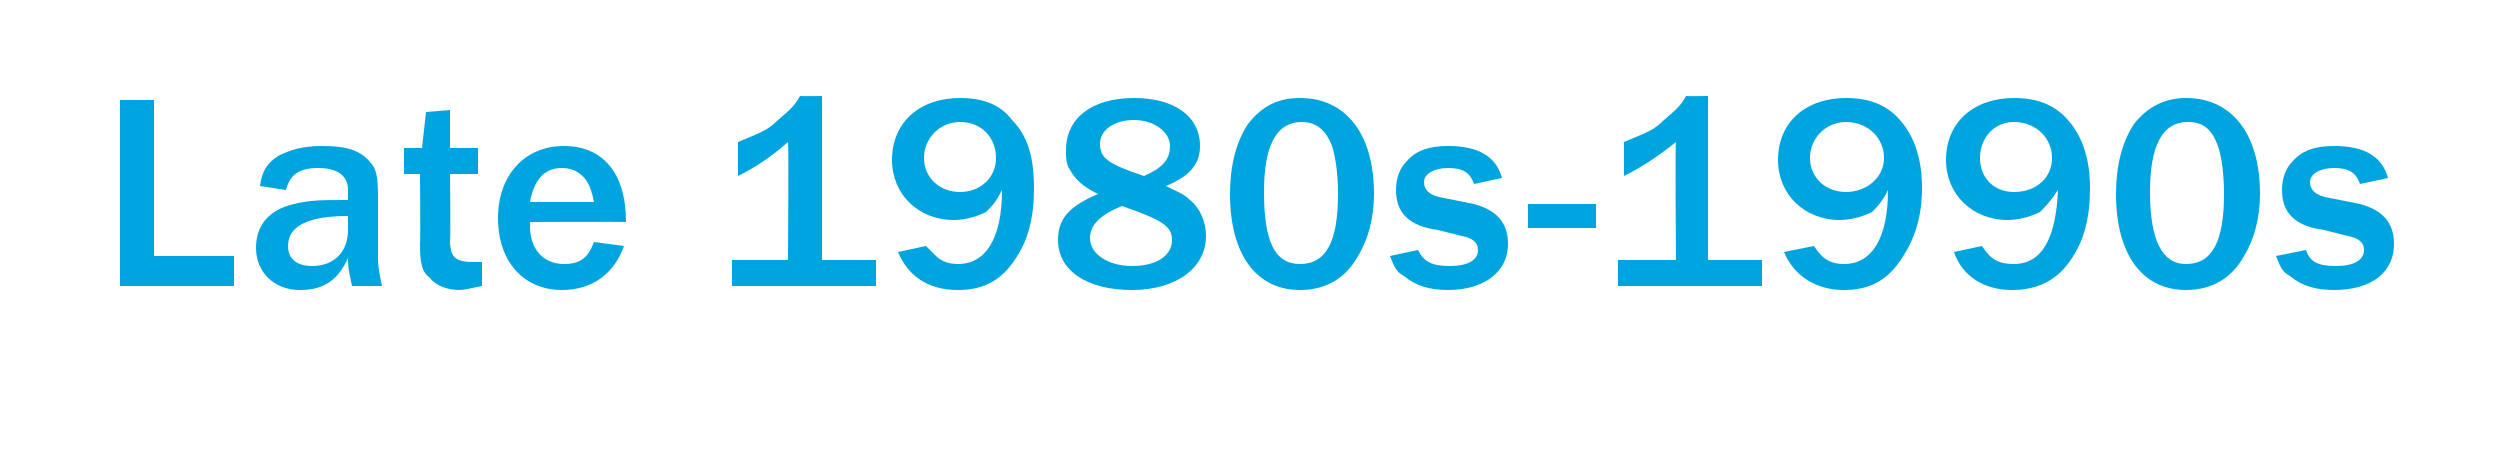 <?xml version="1.0" standalone="no"?><!DOCTYPE svg PUBLIC "-//W3C//DTD SVG 1.1//EN" "http://www.w3.org/Graphics/SVG/1.1/DTD/svg11.dtd"><svg xmlns="http://www.w3.org/2000/svg" version="1.1" width="125px" height="23.7px" viewBox="0 -5 125 23.7" style="top:-5px">  <desc>Late 1980s 1990s</desc>  <defs/>  <g id="Polygon107110">    <path d="M 6 9.3 L 6 0 L 7.7 0 L 7.7 7.8 L 11.7 7.8 L 11.7 9.3 L 6 9.3 Z M 17.6 9.3 C 17.5 8.8 17.4 8.5 17.4 7.9 C 16.9 9 16.2 9.5 15 9.5 C 13.7 9.5 12.8 8.6 12.8 7.4 C 12.8 6.3 13.4 5.5 14.7 5.2 C 15.5 5 16.1 5 17.4 5 C 17.4 5 17.4 4.5 17.4 4.5 C 17.4 3.8 16.9 3.4 15.9 3.4 C 15 3.4 14.5 3.7 14.3 4.5 C 14.3 4.5 13 4.3 13 4.3 C 13.1 3.6 13.3 3.2 13.9 2.8 C 14.5 2.5 15.1 2.3 16.1 2.3 C 17.3 2.3 18 2.5 18.5 3.1 C 18.8 3.4 18.9 3.8 18.9 4.8 C 18.9 4.8 18.9 7.9 18.9 7.9 C 18.9 8.4 19 8.8 19.1 9.3 C 19.1 9.3 17.6 9.3 17.6 9.3 Z M 17.4 5.8 C 15.4 5.8 14.4 6.3 14.4 7.3 C 14.4 7.9 14.8 8.3 15.6 8.3 C 16.7 8.3 17.4 7.6 17.4 6.5 C 17.4 6.5 17.4 5.8 17.4 5.8 Z M 24.1 9.3 C 23.6 9.4 23.2 9.5 23 9.5 C 22.4 9.5 21.8 9.3 21.5 8.9 C 21.1 8.6 21 8.2 21 7.2 C 21.03 7.22 21 3.7 21 3.7 L 20.2 3.7 L 20.2 2.4 L 21.1 2.4 L 21.3 0.6 L 22.5 0.5 L 22.5 2.4 L 23.9 2.4 L 23.9 3.7 L 22.5 3.7 C 22.5 3.7 22.54 7.01 22.5 7 C 22.5 7.9 22.8 8.1 23.7 8.1 C 23.7 8.1 23.9 8.1 24.1 8.1 C 24.1 8.1 24.1 9.3 24.1 9.3 Z M 31.2 7.3 C 30.7 8.7 29.6 9.5 28.1 9.5 C 26.2 9.5 24.9 8.1 24.9 5.9 C 24.9 3.8 26.2 2.3 28.2 2.3 C 30.1 2.3 31.3 3.6 31.3 6.1 C 31.27 6.08 26.5 6.1 26.5 6.1 C 26.5 6.1 26.53 6.27 26.5 6.3 C 26.5 7.5 27.2 8.2 28.2 8.2 C 29 8.2 29.4 7.9 29.7 7.1 C 29.7 7.1 31.2 7.3 31.2 7.3 Z M 29.7 5.1 C 29.6 4.6 29.5 4.3 29.3 4 C 29 3.6 28.6 3.4 28.1 3.4 C 27.2 3.4 26.7 4 26.5 5.1 C 26.5 5.1 29.7 5.1 29.7 5.1 Z M 36.6 9.3 L 36.6 8 L 39.4 8 C 39.4 8 39.44 2.06 39.4 2.1 C 38.5 2.9 37.7 3.4 36.9 3.8 C 36.9 3.8 36.9 2.1 36.9 2.1 C 38.1 1.6 38.4 1.5 38.9 1 C 39.5 0.5 39.8 0.2 40 -0.2 C 40.02 -0.18 41.1 -0.2 41.1 -0.2 L 41.1 8 L 43.8 8 L 43.8 9.3 L 36.6 9.3 Z M 46.3 7.3 C 46.6 7.6 46.7 7.7 46.8 7.8 C 47.1 8.1 47.5 8.2 47.9 8.2 C 49.3 8.2 50.1 6.9 50.1 4.5 C 49.8 5.1 49.6 5.3 49.3 5.6 C 48.9 5.8 48.3 6 47.7 6 C 45.9 6 44.6 4.7 44.6 3 C 44.6 1.1 46 -0.1 48 -0.1 C 49.1 -0.1 50 0.2 50.6 1 C 51.4 1.8 51.7 2.9 51.7 4.4 C 51.7 5.9 51.4 7 50.8 7.9 C 50.1 9 49.2 9.5 47.9 9.5 C 46.4 9.5 45.4 8.8 44.9 7.6 C 44.9 7.6 46.3 7.3 46.3 7.3 Z M 46.2 2.9 C 46.2 3.9 47 4.6 48 4.6 C 49 4.6 49.8 3.9 49.8 2.9 C 49.8 1.9 49.1 1.1 48 1.1 C 47 1.1 46.2 1.9 46.2 2.9 Z M 54.9 4.7 C 54.1 4.3 53.8 4 53.5 3.5 C 53.3 3.2 53.3 2.9 53.3 2.5 C 53.3 0.9 54.6 -0.1 56.7 -0.1 C 58.7 -0.1 60 0.8 60 2.3 C 60 3.2 59.5 3.8 58.3 4.3 C 58.9 4.6 59.2 4.7 59.5 5 C 60 5.4 60.3 6.1 60.3 6.8 C 60.3 8.4 58.8 9.5 56.6 9.5 C 54.3 9.5 52.9 8.5 52.9 7 C 52.9 5.9 53.5 5.3 54.9 4.7 C 54.9 4.7 54.9 4.7 54.9 4.7 Z M 54.5 6.9 C 54.5 7.7 55.4 8.3 56.6 8.3 C 57.8 8.3 58.6 7.8 58.6 7 C 58.6 6.3 58.1 6 56.1 5.3 C 55.1 5.7 54.5 6.2 54.5 6.9 Z M 58.5 2.3 C 58.5 1.6 57.7 1 56.7 1 C 55.7 1 55 1.5 55 2.2 C 55 2.9 55.4 3.2 57.2 3.8 C 58.1 3.4 58.5 3 58.5 2.3 Z M 68.7 4.7 C 68.7 5.9 68.4 7 67.9 7.8 C 67.3 8.9 66.3 9.5 65 9.5 C 62.8 9.5 61.5 7.7 61.5 4.7 C 61.5 3.3 61.8 2.1 62.4 1.2 C 63.1 0.3 63.9 -0.1 65 -0.1 C 67.3 -0.1 68.7 1.7 68.7 4.7 Z M 63.2 4.6 C 63.2 7 63.7 8.2 65 8.2 C 66.3 8.2 66.9 7.1 66.9 4.7 C 66.9 3.8 66.8 2.9 66.6 2.3 C 66.3 1.5 65.8 1.1 65.1 1.1 C 63.8 1.1 63.2 2.3 63.2 4.6 Z M 70.9 7.5 C 71.2 8.1 71.6 8.3 72.5 8.3 C 73.4 8.3 73.9 8 73.9 7.5 C 73.9 7.1 73.6 6.9 73.1 6.8 C 73.1 6.8 71.9 6.5 71.9 6.5 C 70.4 6.3 69.8 5.6 69.8 4.5 C 69.8 3.9 70 3.4 70.3 3.1 C 70.8 2.5 71.5 2.3 72.4 2.3 C 73.9 2.3 74.8 2.8 75.1 3.9 C 75.1 3.9 73.7 4.2 73.7 4.2 C 73.5 3.6 73.1 3.4 72.4 3.4 C 71.7 3.4 71.2 3.7 71.2 4.1 C 71.2 4.5 71.5 4.8 72.2 4.9 C 72.2 4.9 73.7 5.2 73.7 5.2 C 74.8 5.5 75.4 6.1 75.4 7.2 C 75.4 8.6 74.2 9.5 72.4 9.5 C 71.5 9.5 70.8 9.3 70.2 8.8 C 69.8 8.6 69.7 8.3 69.5 7.8 C 69.5 7.8 70.9 7.5 70.9 7.5 Z M 79.8 6.4 L 76.4 6.4 L 76.4 5.2 L 79.8 5.2 L 79.8 6.4 Z M 80.9 9.3 L 80.9 8 L 83.8 8 C 83.8 8 83.75 2.06 83.8 2.1 C 82.8 2.9 82 3.4 81.2 3.8 C 81.2 3.8 81.2 2.1 81.2 2.1 C 82.4 1.6 82.7 1.5 83.2 1 C 83.8 0.5 84.1 0.2 84.3 -0.2 C 84.33 -0.18 85.4 -0.2 85.4 -0.2 L 85.4 8 L 88.1 8 L 88.1 9.3 L 80.9 9.3 Z M 90.7 7.3 C 90.9 7.6 91 7.7 91.1 7.8 C 91.4 8.1 91.8 8.2 92.2 8.2 C 93.6 8.2 94.4 6.9 94.4 4.5 C 94.1 5.1 93.9 5.3 93.6 5.6 C 93.2 5.8 92.6 6 92 6 C 90.2 6 88.9 4.7 88.9 3 C 88.9 1.1 90.3 -0.1 92.3 -0.1 C 93.4 -0.1 94.3 0.2 95 1 C 95.7 1.8 96.1 2.9 96.1 4.4 C 96.1 5.9 95.7 7 95.1 7.9 C 94.4 9 93.5 9.5 92.2 9.5 C 90.8 9.5 89.7 8.8 89.2 7.6 C 89.2 7.6 90.7 7.3 90.7 7.3 Z M 90.5 2.9 C 90.5 3.9 91.3 4.6 92.3 4.6 C 93.3 4.6 94.2 3.9 94.2 2.9 C 94.2 1.9 93.4 1.1 92.3 1.1 C 91.3 1.1 90.5 1.9 90.5 2.9 Z M 99.1 7.3 C 99.3 7.6 99.4 7.7 99.5 7.8 C 99.8 8.1 100.2 8.2 100.7 8.2 C 102.1 8.2 102.8 6.9 102.9 4.5 C 102.5 5.1 102.3 5.3 102 5.6 C 101.6 5.8 101 6 100.4 6 C 98.6 6 97.3 4.7 97.3 3 C 97.3 1.1 98.7 -0.1 100.7 -0.1 C 101.8 -0.1 102.7 0.2 103.4 1 C 104.1 1.8 104.5 2.9 104.5 4.4 C 104.5 5.9 104.2 7 103.6 7.9 C 102.9 9 101.9 9.5 100.6 9.5 C 99.2 9.5 98.1 8.8 97.7 7.6 C 97.7 7.6 99.1 7.3 99.1 7.3 Z M 99 2.9 C 99 3.9 99.7 4.6 100.7 4.6 C 101.8 4.6 102.6 3.9 102.6 2.9 C 102.6 1.9 101.8 1.1 100.7 1.1 C 99.7 1.1 99 1.9 99 2.9 Z M 113 4.7 C 113 5.9 112.7 7 112.2 7.8 C 111.6 8.9 110.6 9.5 109.3 9.5 C 107.1 9.5 105.8 7.7 105.8 4.7 C 105.8 3.3 106.1 2.1 106.7 1.2 C 107.4 0.3 108.3 -0.1 109.3 -0.1 C 111.6 -0.1 113 1.7 113 4.7 Z M 107.5 4.6 C 107.5 7 108.1 8.2 109.3 8.2 C 110.6 8.2 111.2 7.1 111.2 4.7 C 111.2 3.8 111.1 2.9 110.9 2.3 C 110.6 1.5 110.2 1.1 109.4 1.1 C 108.1 1.1 107.5 2.3 107.5 4.6 Z M 115.3 7.5 C 115.5 8.1 115.9 8.3 116.8 8.3 C 117.7 8.3 118.2 8 118.2 7.5 C 118.2 7.1 117.9 6.9 117.4 6.8 C 117.4 6.8 116.2 6.5 116.2 6.5 C 114.7 6.3 114.1 5.6 114.1 4.5 C 114.1 3.9 114.3 3.4 114.6 3.1 C 115.1 2.5 115.8 2.3 116.7 2.3 C 118.2 2.3 119.1 2.8 119.4 3.9 C 119.4 3.9 118 4.2 118 4.2 C 117.8 3.6 117.4 3.4 116.7 3.4 C 116 3.4 115.5 3.7 115.5 4.1 C 115.5 4.5 115.8 4.8 116.5 4.9 C 116.5 4.9 118 5.2 118 5.2 C 119.1 5.5 119.7 6.1 119.7 7.2 C 119.7 8.6 118.6 9.5 116.7 9.5 C 115.8 9.5 115.1 9.3 114.5 8.8 C 114.1 8.6 114 8.3 113.8 7.8 C 113.8 7.8 115.3 7.5 115.3 7.5 Z " stroke="none" fill="#00a5df"/>  </g></svg>